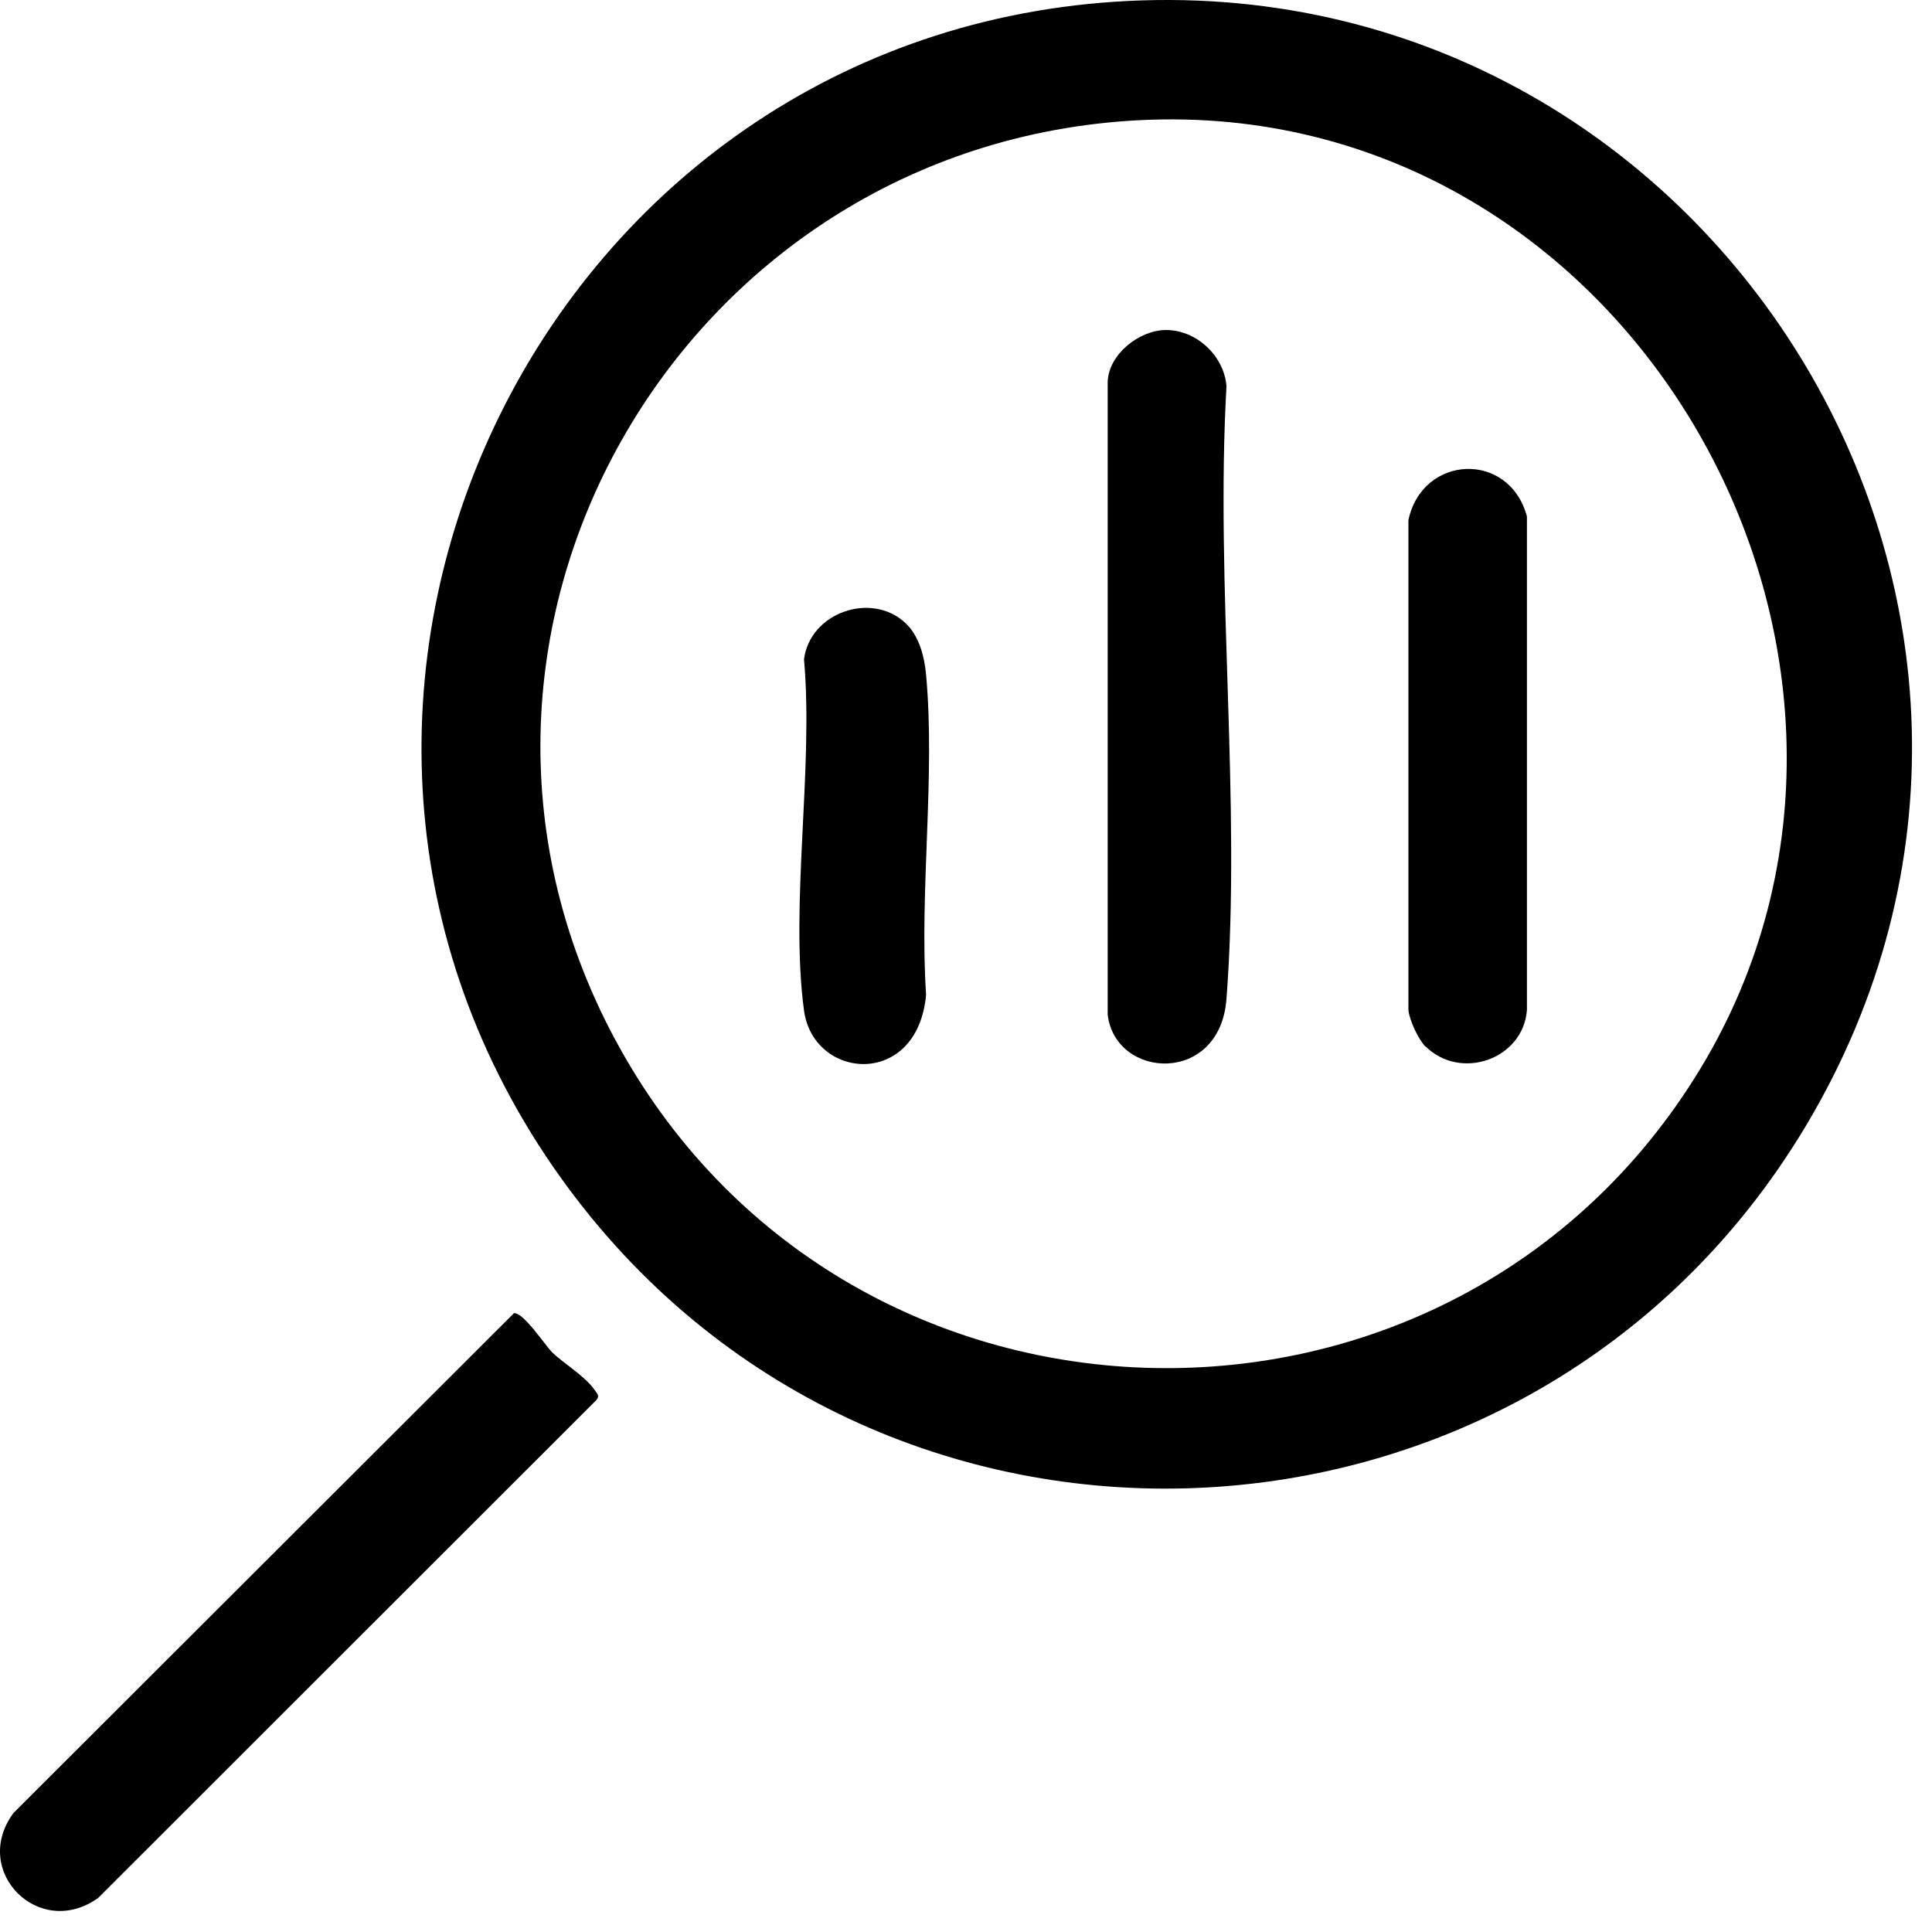 <svg width="53" height="53" viewBox="0 0 53 53" fill="none" xmlns="http://www.w3.org/2000/svg">
<path d="M30.591 0.047C46.941 -1.036 58.007 16.761 49.526 30.909C41.977 43.502 23.948 44.275 15.387 32.312C6.088 19.319 14.747 1.095 30.591 0.047ZM31.239 3.298C18.602 3.955 10.787 17.578 17.003 28.751C23.362 40.189 39.836 40.527 46.639 29.328C53.442 18.129 44.81 2.596 31.239 3.298Z" fill="black"/>
<path d="M14.09 36.024C14.348 35.98 14.952 36.903 15.156 37.108C15.485 37.419 16.044 37.747 16.311 38.129C16.373 38.227 16.462 38.28 16.364 38.404L2.696 52.063C1.08 53.227 -0.812 51.335 0.369 49.736L14.099 36.024H14.09Z" fill="black"/>
<path d="M31.985 9.053C32.829 9.053 33.575 9.763 33.646 10.589C33.335 16.06 34.055 21.983 33.646 27.401C33.469 29.772 30.6 29.612 30.387 27.836V10.473C30.414 9.719 31.248 9.061 31.977 9.053H31.985Z" fill="black"/>
<path d="M39.108 28.715C38.913 28.52 38.673 28.005 38.637 27.72V14.266C39.019 12.472 41.399 12.356 41.888 14.168V27.712C41.781 29.061 40.067 29.657 39.108 28.706V28.715Z" fill="black"/>
<path d="M24.827 17.081C25.209 17.427 25.36 18.005 25.405 18.511C25.662 21.308 25.218 24.461 25.405 27.294C25.165 29.87 22.314 29.63 22.056 27.72C21.666 24.816 22.323 21.077 22.056 18.084C22.225 16.797 23.904 16.228 24.827 17.081Z" fill="black"/>
</svg>
